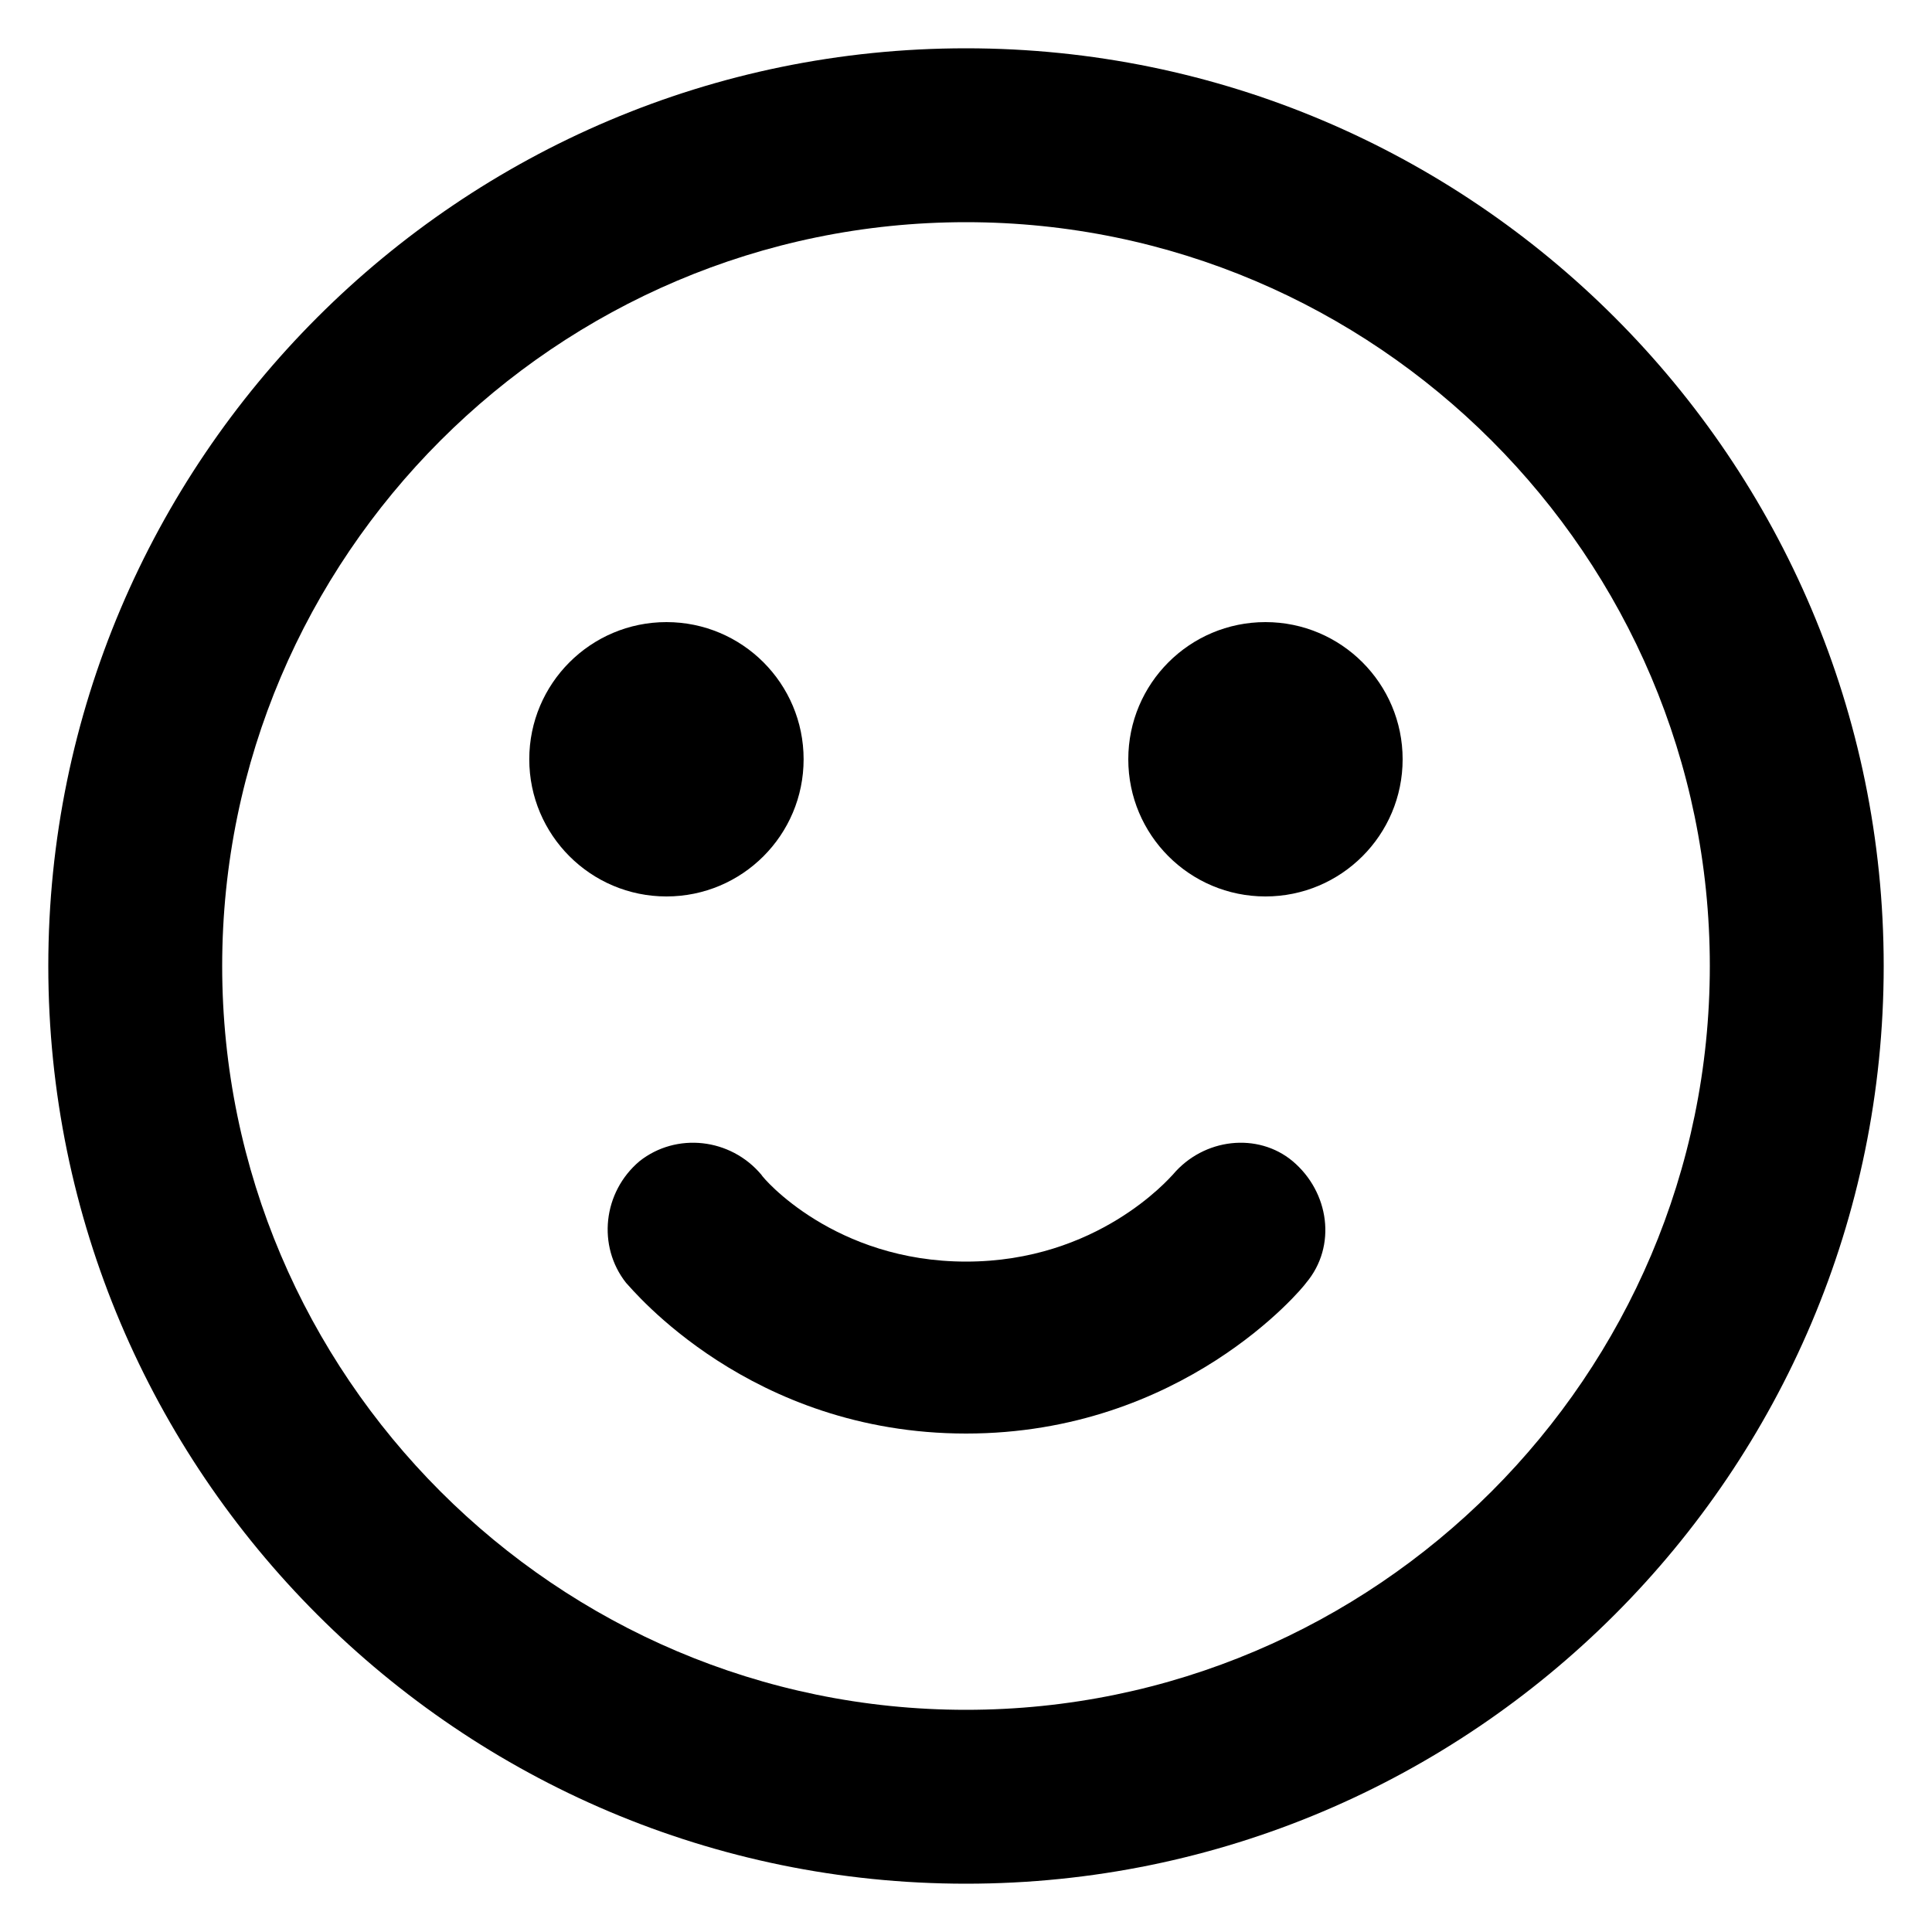 <svg width="20" height="20" viewBox="0 0 20 20" fill="none" xmlns="http://www.w3.org/2000/svg">
<g clip-path="url(#clip0_19386_13305)">
<path d="M10 0.5C4.76 0.5 0.5 4.76 0.5 10C0.5 15.24 4.76 19.5 10 19.5C15.24 19.5 19.5 15.24 19.5 10C19.5 4.76 15.24 0.5 10 0.5ZM10 17.7C5.76 17.7 2.3 14.24 2.3 10C2.3 5.76 5.76 2.3 10 2.3C14.24 2.3 17.7 5.76 17.7 10C17.7 14.24 14.24 17.7 10 17.7Z" fill="black"/>
<path d="M12.141 12.16C12.101 12.2 11.361 13.06 10.001 13.06C8.641 13.06 7.901 12.2 7.881 12.16C7.561 11.78 7.001 11.72 6.621 12.02C6.241 12.34 6.181 12.9 6.481 13.28C6.541 13.34 7.761 14.84 10.001 14.84C12.241 14.84 13.481 13.34 13.521 13.28C13.841 12.9 13.761 12.34 13.381 12.02C13.021 11.72 12.461 11.78 12.141 12.16Z" fill="black"/>
<path d="M8.319 7.86C8.319 8.644 7.684 9.28 6.899 9.28C6.115 9.28 5.479 8.644 5.479 7.86C5.479 7.076 6.115 6.44 6.899 6.44C7.684 6.44 8.319 7.076 8.319 7.86Z" fill="black"/>
<path d="M14.52 7.86C14.52 8.644 13.884 9.28 13.1 9.28C12.315 9.28 11.68 8.644 11.68 7.86C11.68 7.076 12.315 6.44 13.1 6.44C13.884 6.44 14.52 7.076 14.52 7.86Z" fill="black"/>
</g>
<defs>
<clipPath id="clip0_19386_13305">
<rect width="20" height="20" fill="white"/>
</clipPath>
</defs>
</svg>
